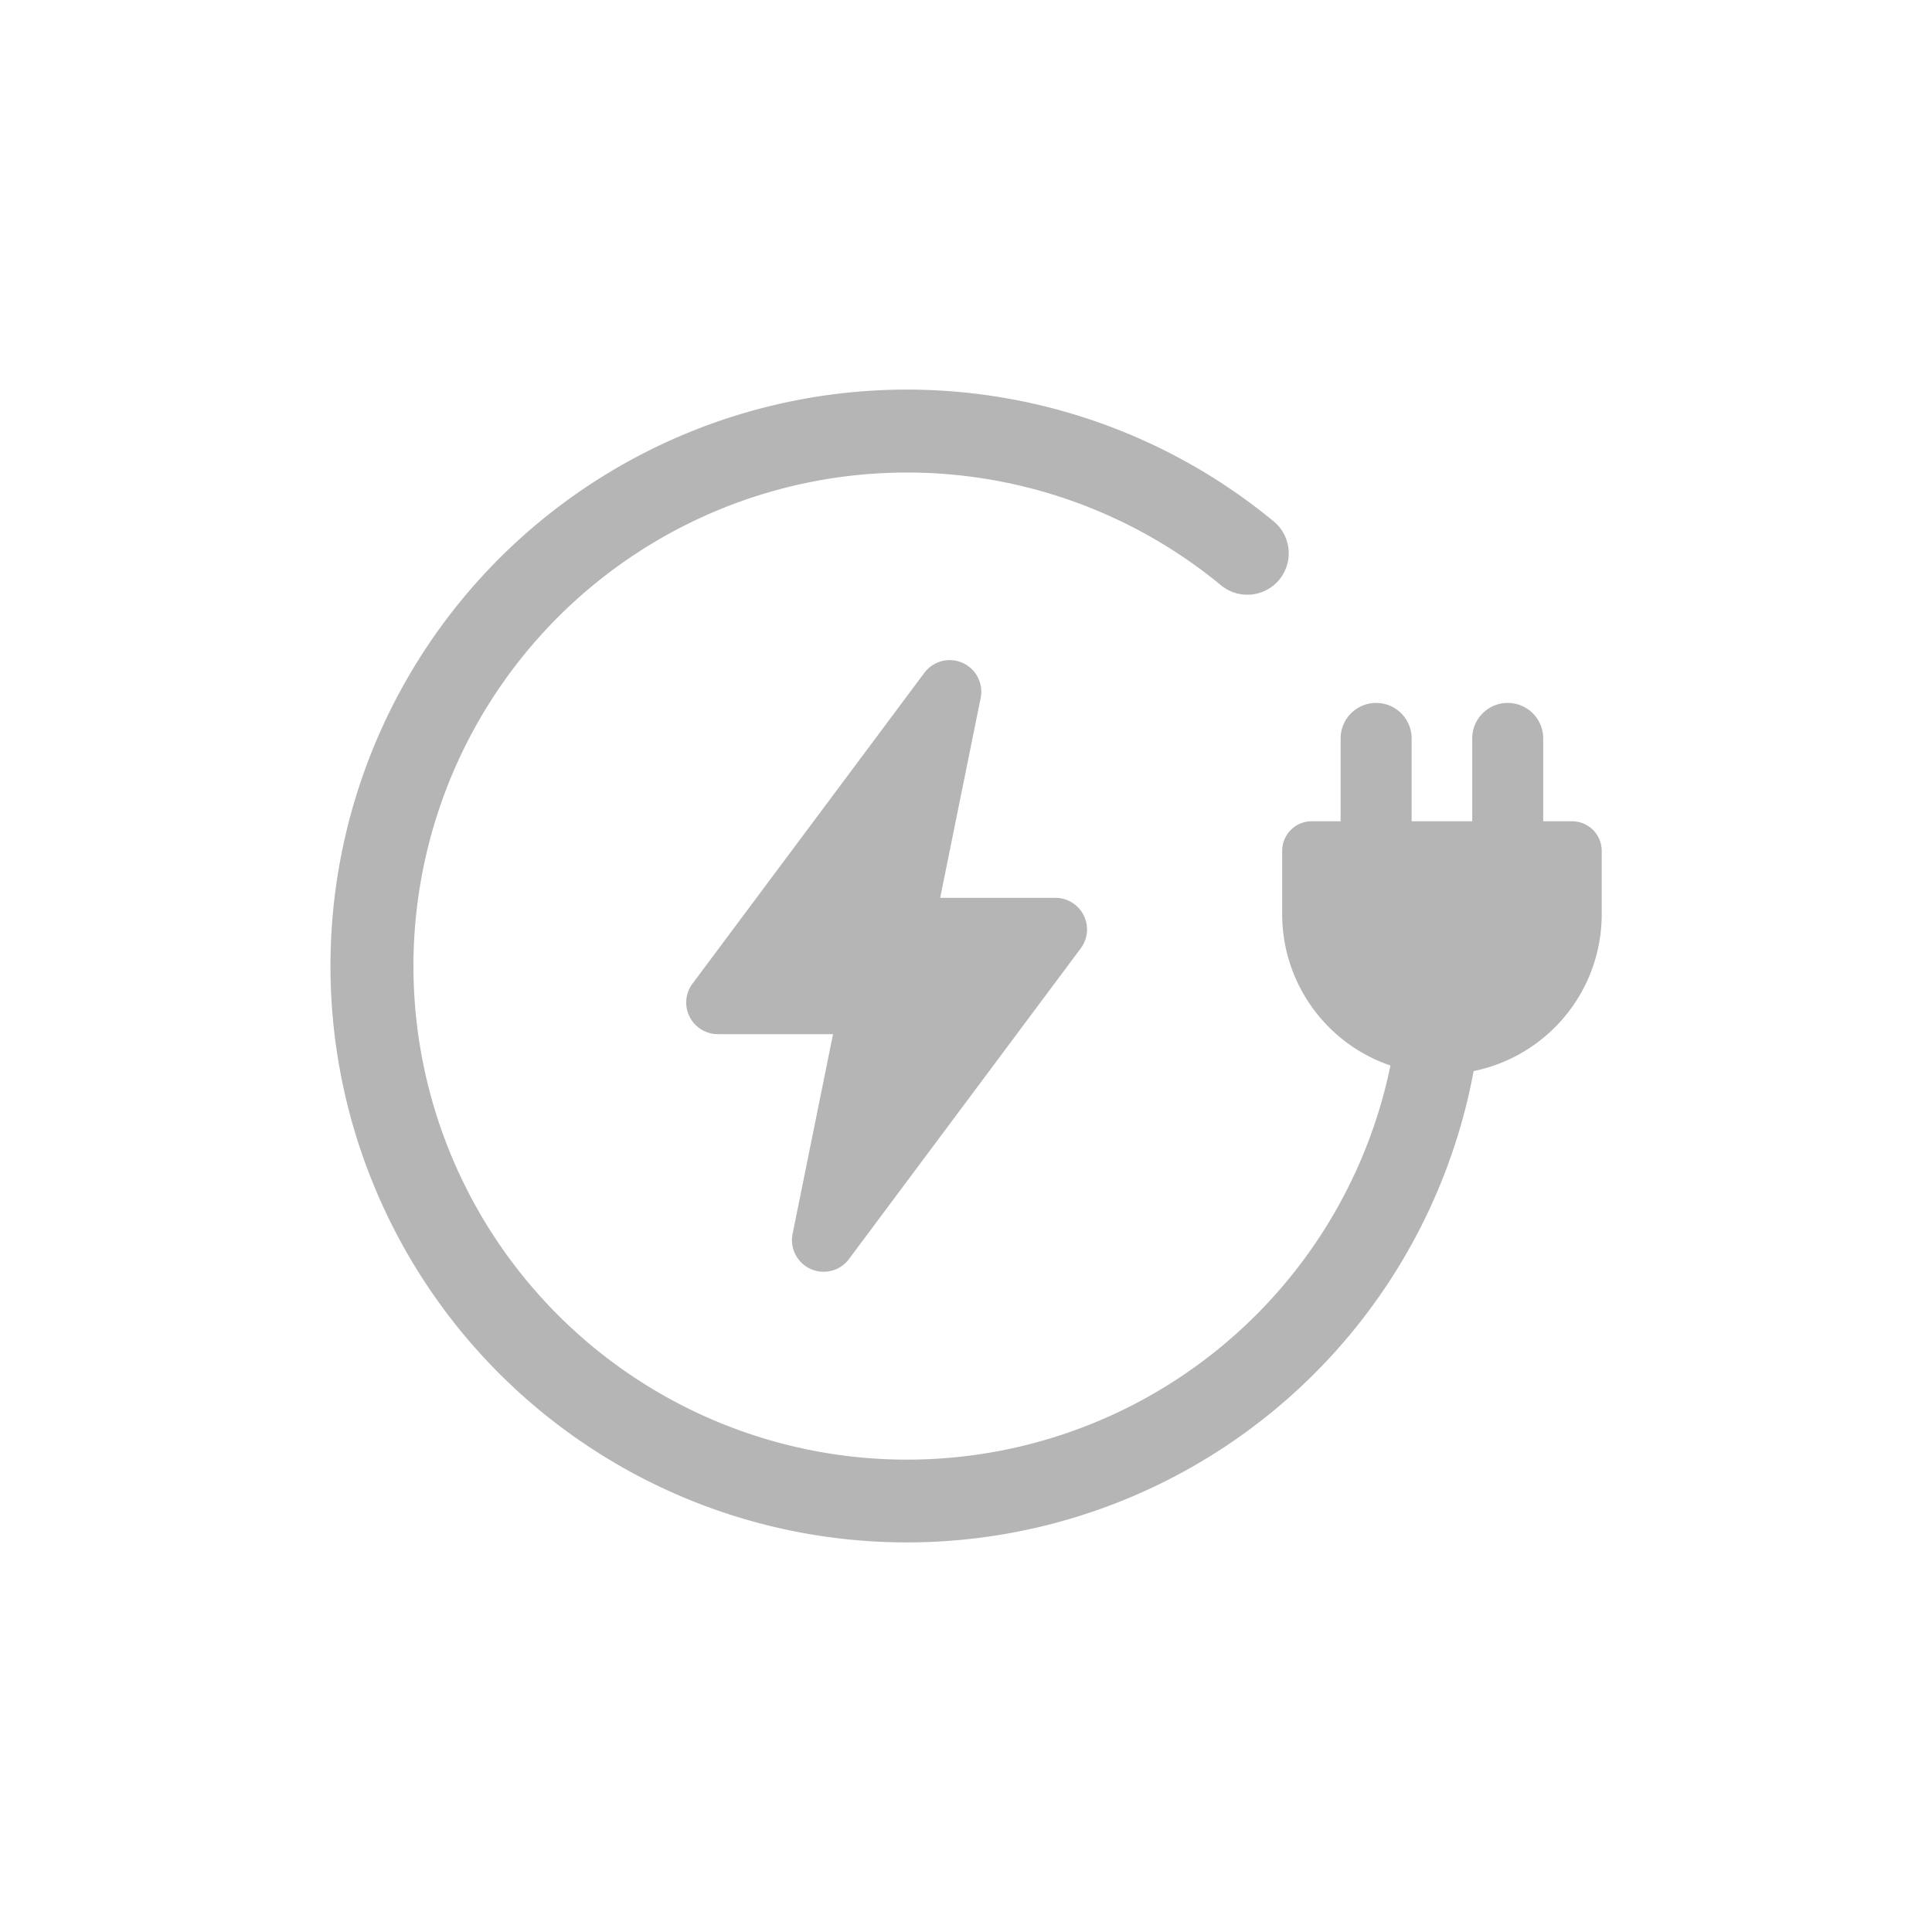 <svg xmlns="http://www.w3.org/2000/svg" width="145" height="145" viewBox="0 0 145 145"><g transform="translate(-214 -3922)"><rect width="145" height="145" transform="translate(214 3922)" fill="none"/><g transform="translate(-506.379 4779.963)"><path d="M799.591-790.58h-8.649l3.036-14.993a2.372,2.372,0,0,0-1.852-2.8,2.371,2.371,0,0,0-2.373.908l-17.4,23.326a2.37,2.37,0,0,0,.48,3.318,2.374,2.374,0,0,0,1.42.472H782.9l-3.036,14.992a2.372,2.372,0,0,0,1.858,2.794,2.375,2.375,0,0,0,2.369-.9l17.4-23.326a2.372,2.372,0,0,0-.484-3.32,2.37,2.37,0,0,0-1.416-.47Z" fill="#b5b5b6"/><path d="M838.368-796.326H836.2v-6.217a2.664,2.664,0,0,0-2.664-2.664h0a2.664,2.664,0,0,0-2.664,2.664h0v6.217h-4.548v-6.217a2.664,2.664,0,0,0-2.664-2.664h0a2.665,2.665,0,0,0-2.665,2.664h0v6.217h-2.165a2.219,2.219,0,0,0-2.221,2.219h0v4.773a12,12,0,0,0,8.125,11.341,37.042,37.042,0,0,1-43.745,28.819,37.041,37.041,0,0,1-28.82-43.745,37.043,37.043,0,0,1,43.745-28.82,37.038,37.038,0,0,1,16.1,7.7,3.11,3.11,0,0,0,4.376-.418h0a3.109,3.109,0,0,0-.419-4.376,43.261,43.261,0,0,0-60.9,5.84,43.262,43.262,0,0,0,5.841,60.9,43.26,43.26,0,0,0,60.9-5.841,43.272,43.272,0,0,0,9.165-19.643,12.012,12.012,0,0,0,9.614-11.751V-794.1a2.22,2.22,0,0,0-2.216-2.223Z" fill="#b5b5b6"/></g></g></svg>